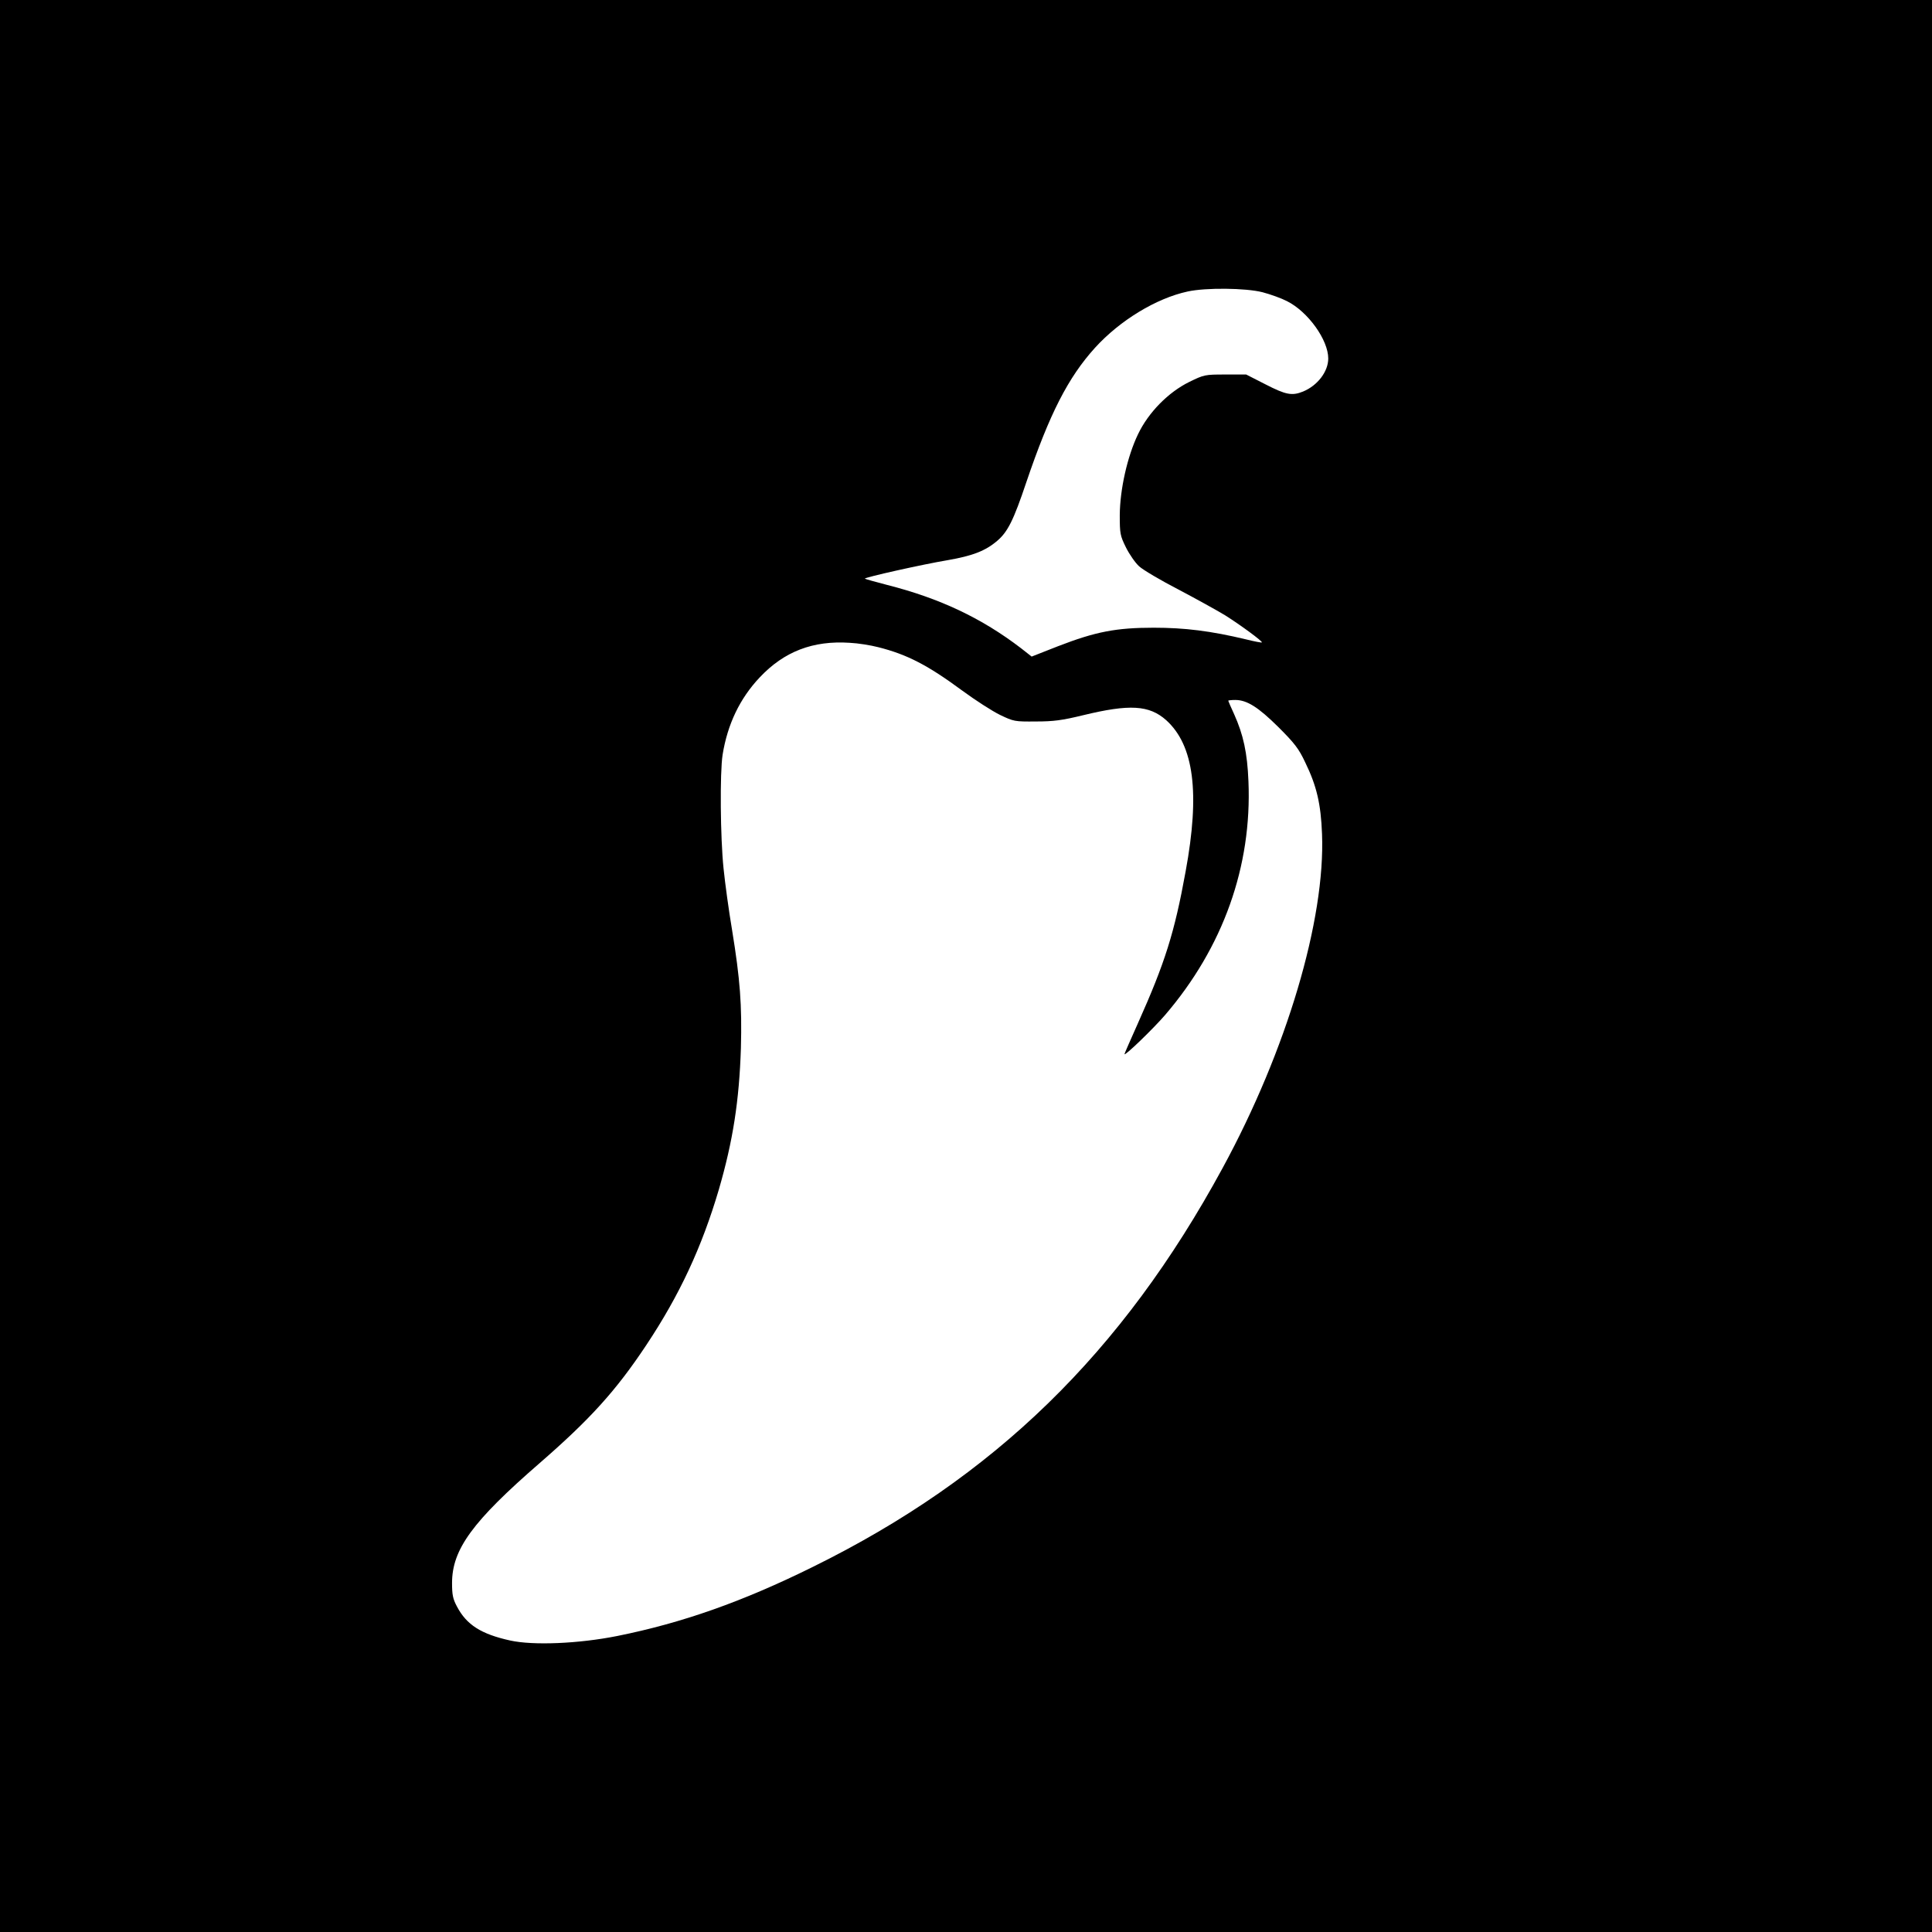 <?xml version="1.0" standalone="no"?>
<!DOCTYPE svg PUBLIC "-//W3C//DTD SVG 20010904//EN"
 "http://www.w3.org/TR/2001/REC-SVG-20010904/DTD/svg10.dtd">
<svg version="1.0" xmlns="http://www.w3.org/2000/svg"
 width="1024pt" height="1024pt" viewBox="0 0 1024 1024"
 preserveAspectRatio="xMidYMid meet">
<g transform="translate(0,1024) scale(0.1,-0.1)"
fill="#000000" stroke="none">
<path d="M0 5120 l0 -5120 5120 0 5120 0 0 5120 0 5120 -5120 0 -5120 0 0
-5120z m6692 3571 c42 -11 100 -32 129 -47 112 -56 219 -206 219 -304 0 -69
-56 -143 -133 -175 -59 -24 -91 -18 -200 38 l-102 52 -111 0 c-108 0 -112 -1
-190 -39 -112 -55 -217 -162 -272 -277 -57 -118 -96 -293 -97 -429 0 -99 2
-109 33 -172 18 -36 49 -81 70 -100 21 -19 114 -74 207 -122 93 -49 205 -111
248 -137 81 -51 201 -139 195 -144 -2 -2 -39 5 -83 16 -188 45 -326 62 -490
62 -199 0 -308 -21 -507 -98 l-140 -55 -56 44 c-209 160 -431 265 -711 336
-62 16 -115 31 -117 33 -6 6 307 76 439 98 132 23 200 49 263 103 55 47 86
108 154 311 123 362 221 554 364 712 132 145 324 262 491 298 96 21 307 19
397 -4z m-2038 -1881 c155 -39 264 -96 447 -231 68 -50 158 -108 199 -128 73
-35 78 -36 190 -35 94 0 139 6 250 33 247 60 351 54 441 -26 147 -133 180
-384 103 -802 -59 -325 -109 -483 -253 -805 -39 -87 -71 -160 -71 -163 0 -13
153 135 215 207 308 359 461 789 442 1239 -6 151 -27 247 -76 356 -17 37 -31
69 -31 71 0 2 17 4 37 4 62 0 122 -38 229 -144 85 -85 108 -114 142 -187 60
-123 83 -219 89 -379 18 -454 -187 -1146 -527 -1771 -533 -981 -1210 -1640
-2172 -2114 -374 -185 -693 -297 -1036 -366 -205 -41 -446 -51 -568 -24 -154
34 -231 83 -282 180 -22 41 -26 63 -26 125 0 178 109 327 464 635 268 233 404
383 565 625 177 266 295 520 385 825 75 258 108 471 117 750 6 229 -4 363 -47
627 -17 100 -37 246 -45 325 -17 163 -20 507 -5 603 26 161 91 298 197 410
129 137 282 196 477 183 44 -2 111 -13 150 -23z"/>
</g>
</svg>
